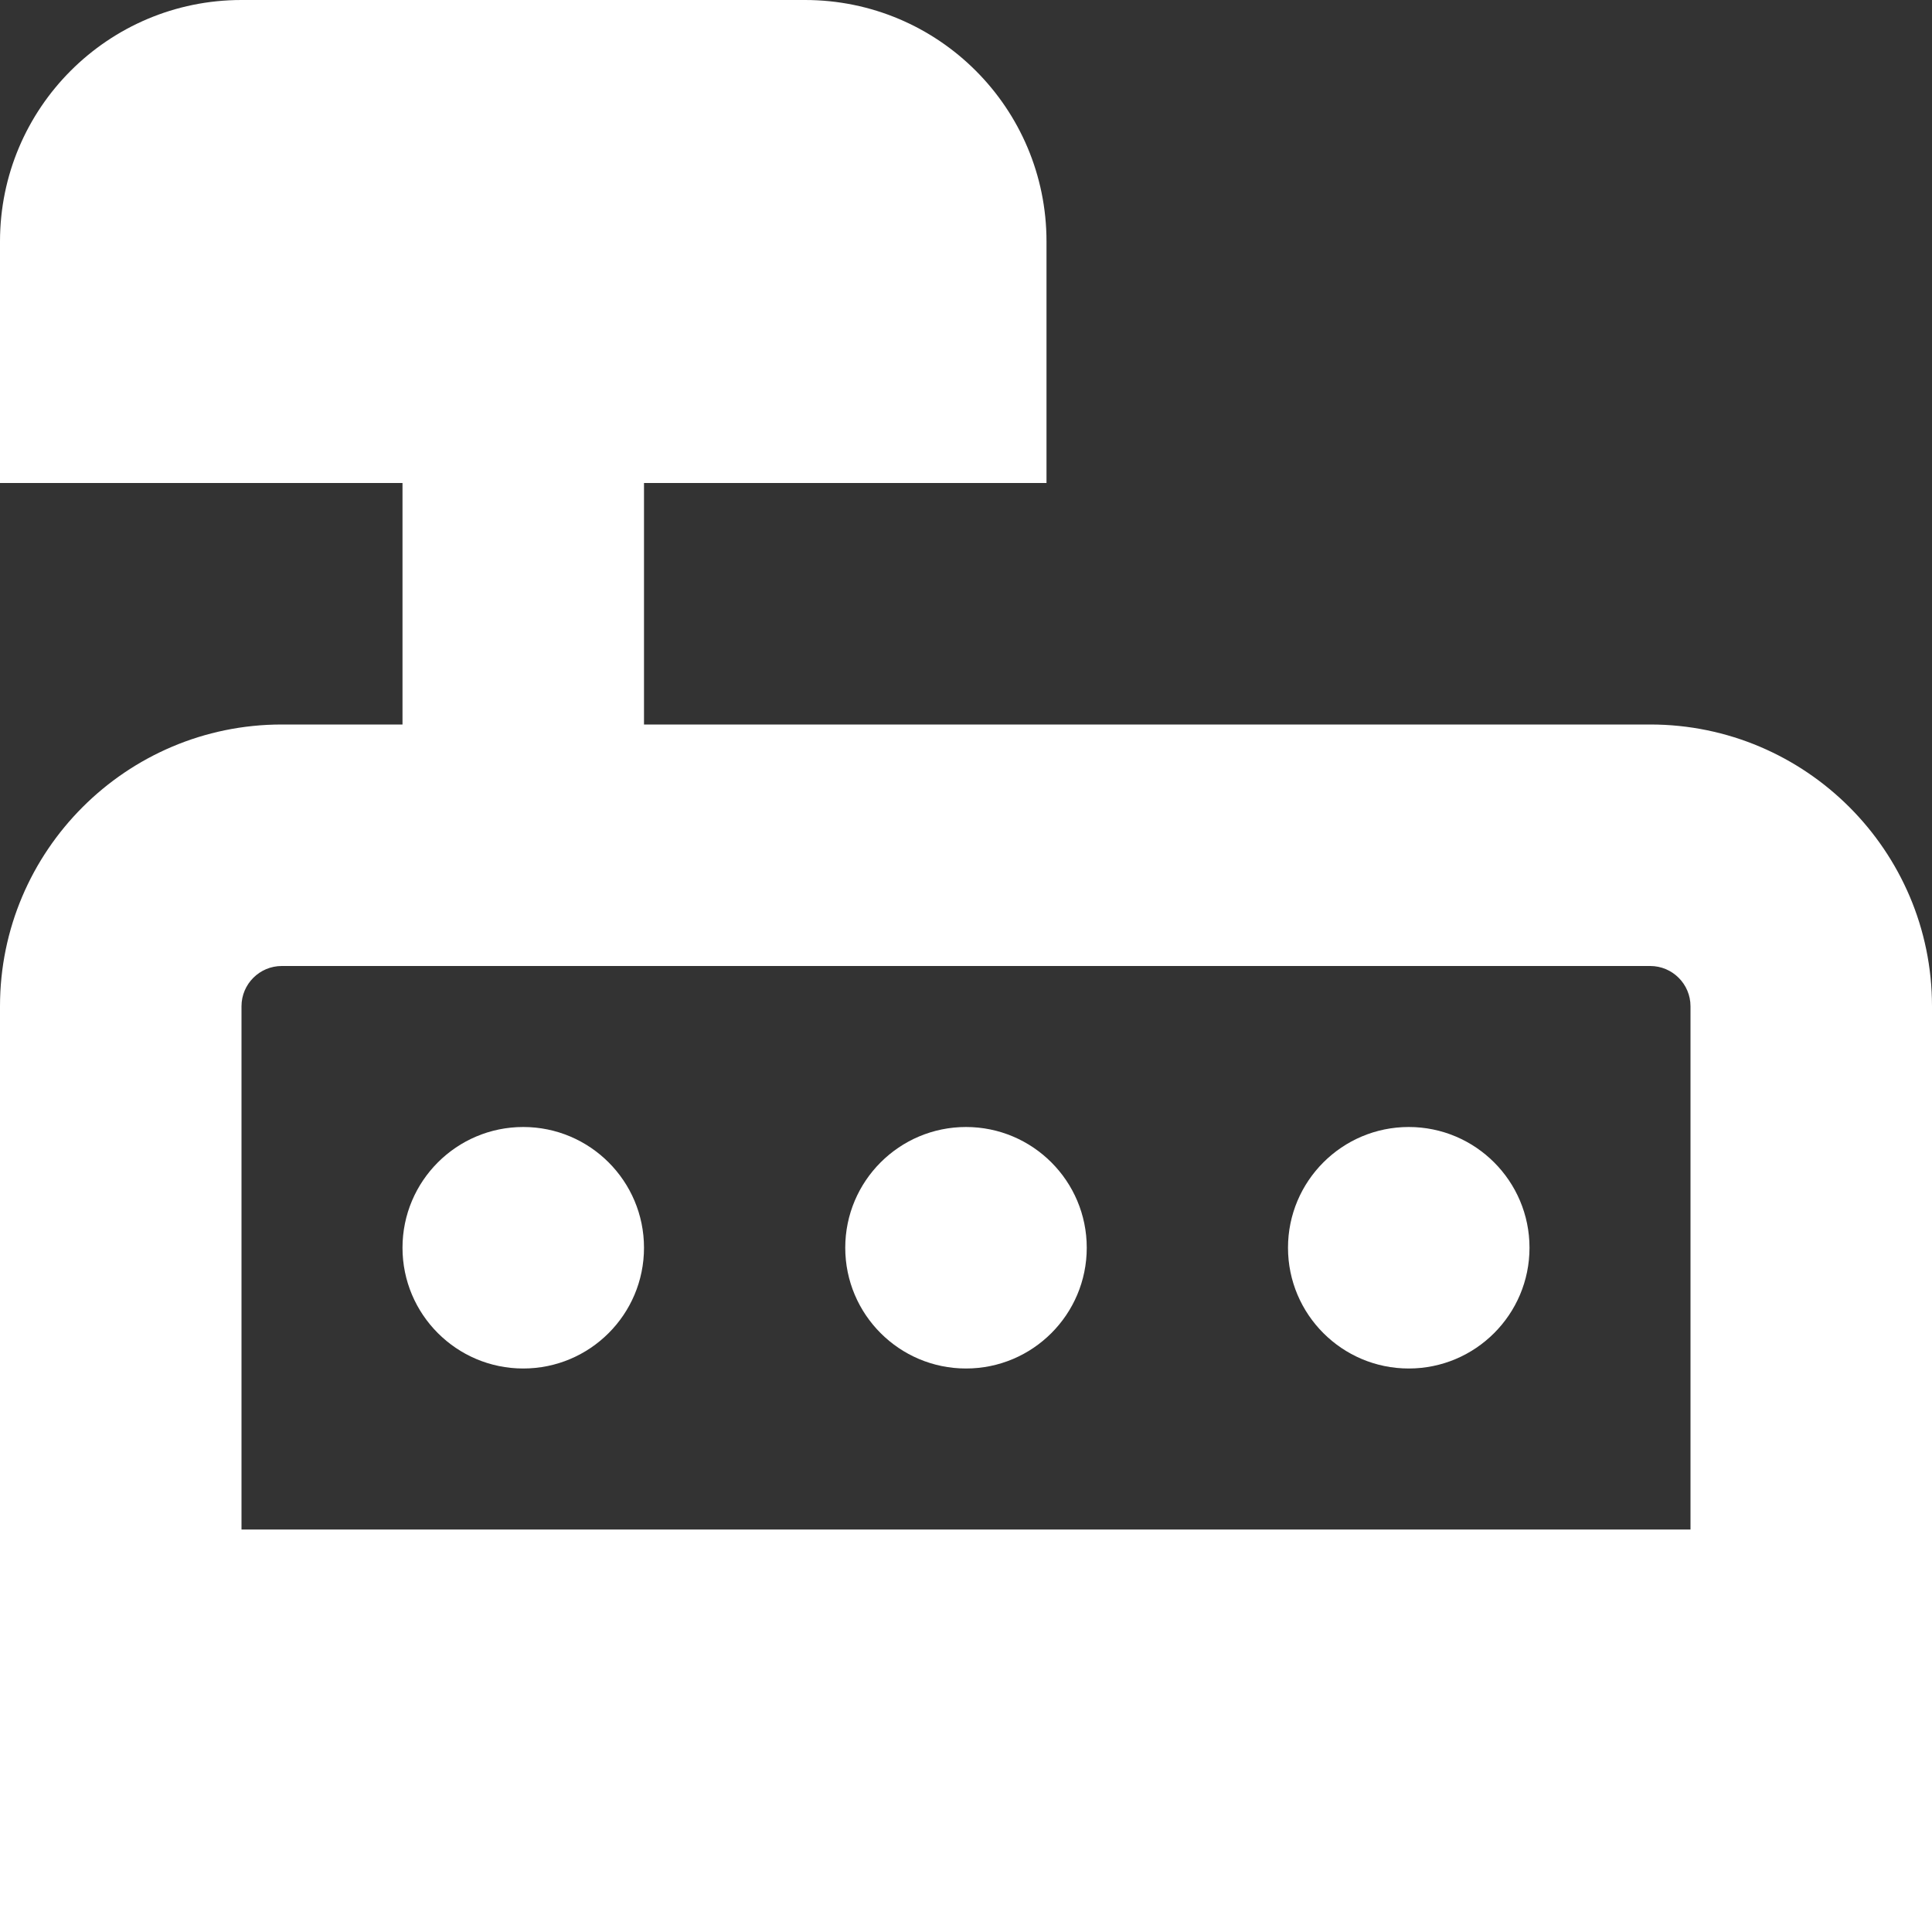 <svg width="24" height="24" viewBox="0 0 24 24" fill="none" xmlns="http://www.w3.org/2000/svg">
<rect x="0" y="0" width="24" height="24" fill="#333333" stroke="none"/>
<g clip-path="url(#clip0_89_631)">
<path d="M20.5 9H8V6H13V3C13 1.343 11.657 0 10 0H3C1.343 0 0 1.343 0 3V6H5V9H3.5C1.57 9 0 10.57 0 12.5V24H24V12.5C24 10.57 22.43 9 20.5 9ZM3.5 12H20.5C20.775 12 21 12.224 21 12.5V19H3V12.5C3 12.224 3.225 12 3.5 12ZM5 15.5C5 14.672 5.672 14 6.5 14C7.328 14 8 14.672 8 15.5C8 16.328 7.328 17 6.5 17C5.672 17 5 16.328 5 15.5ZM10.5 15.5C10.5 14.672 11.172 14 12 14C12.828 14 13.5 14.672 13.5 15.5C13.5 16.328 12.828 17 12 17C11.172 17 10.5 16.328 10.5 15.5ZM16 15.5C16 14.672 16.672 14 17.5 14C18.328 14 19 14.672 19 15.5C19 16.328 18.328 17 17.5 17C16.672 17 16 16.328 16 15.5Z" fill="white"/>
</g>
<defs>
<clipPath id="clip0_89_631">
<rect width="24" height="24" fill="white"/>
</clipPath>
</defs>
</svg>
